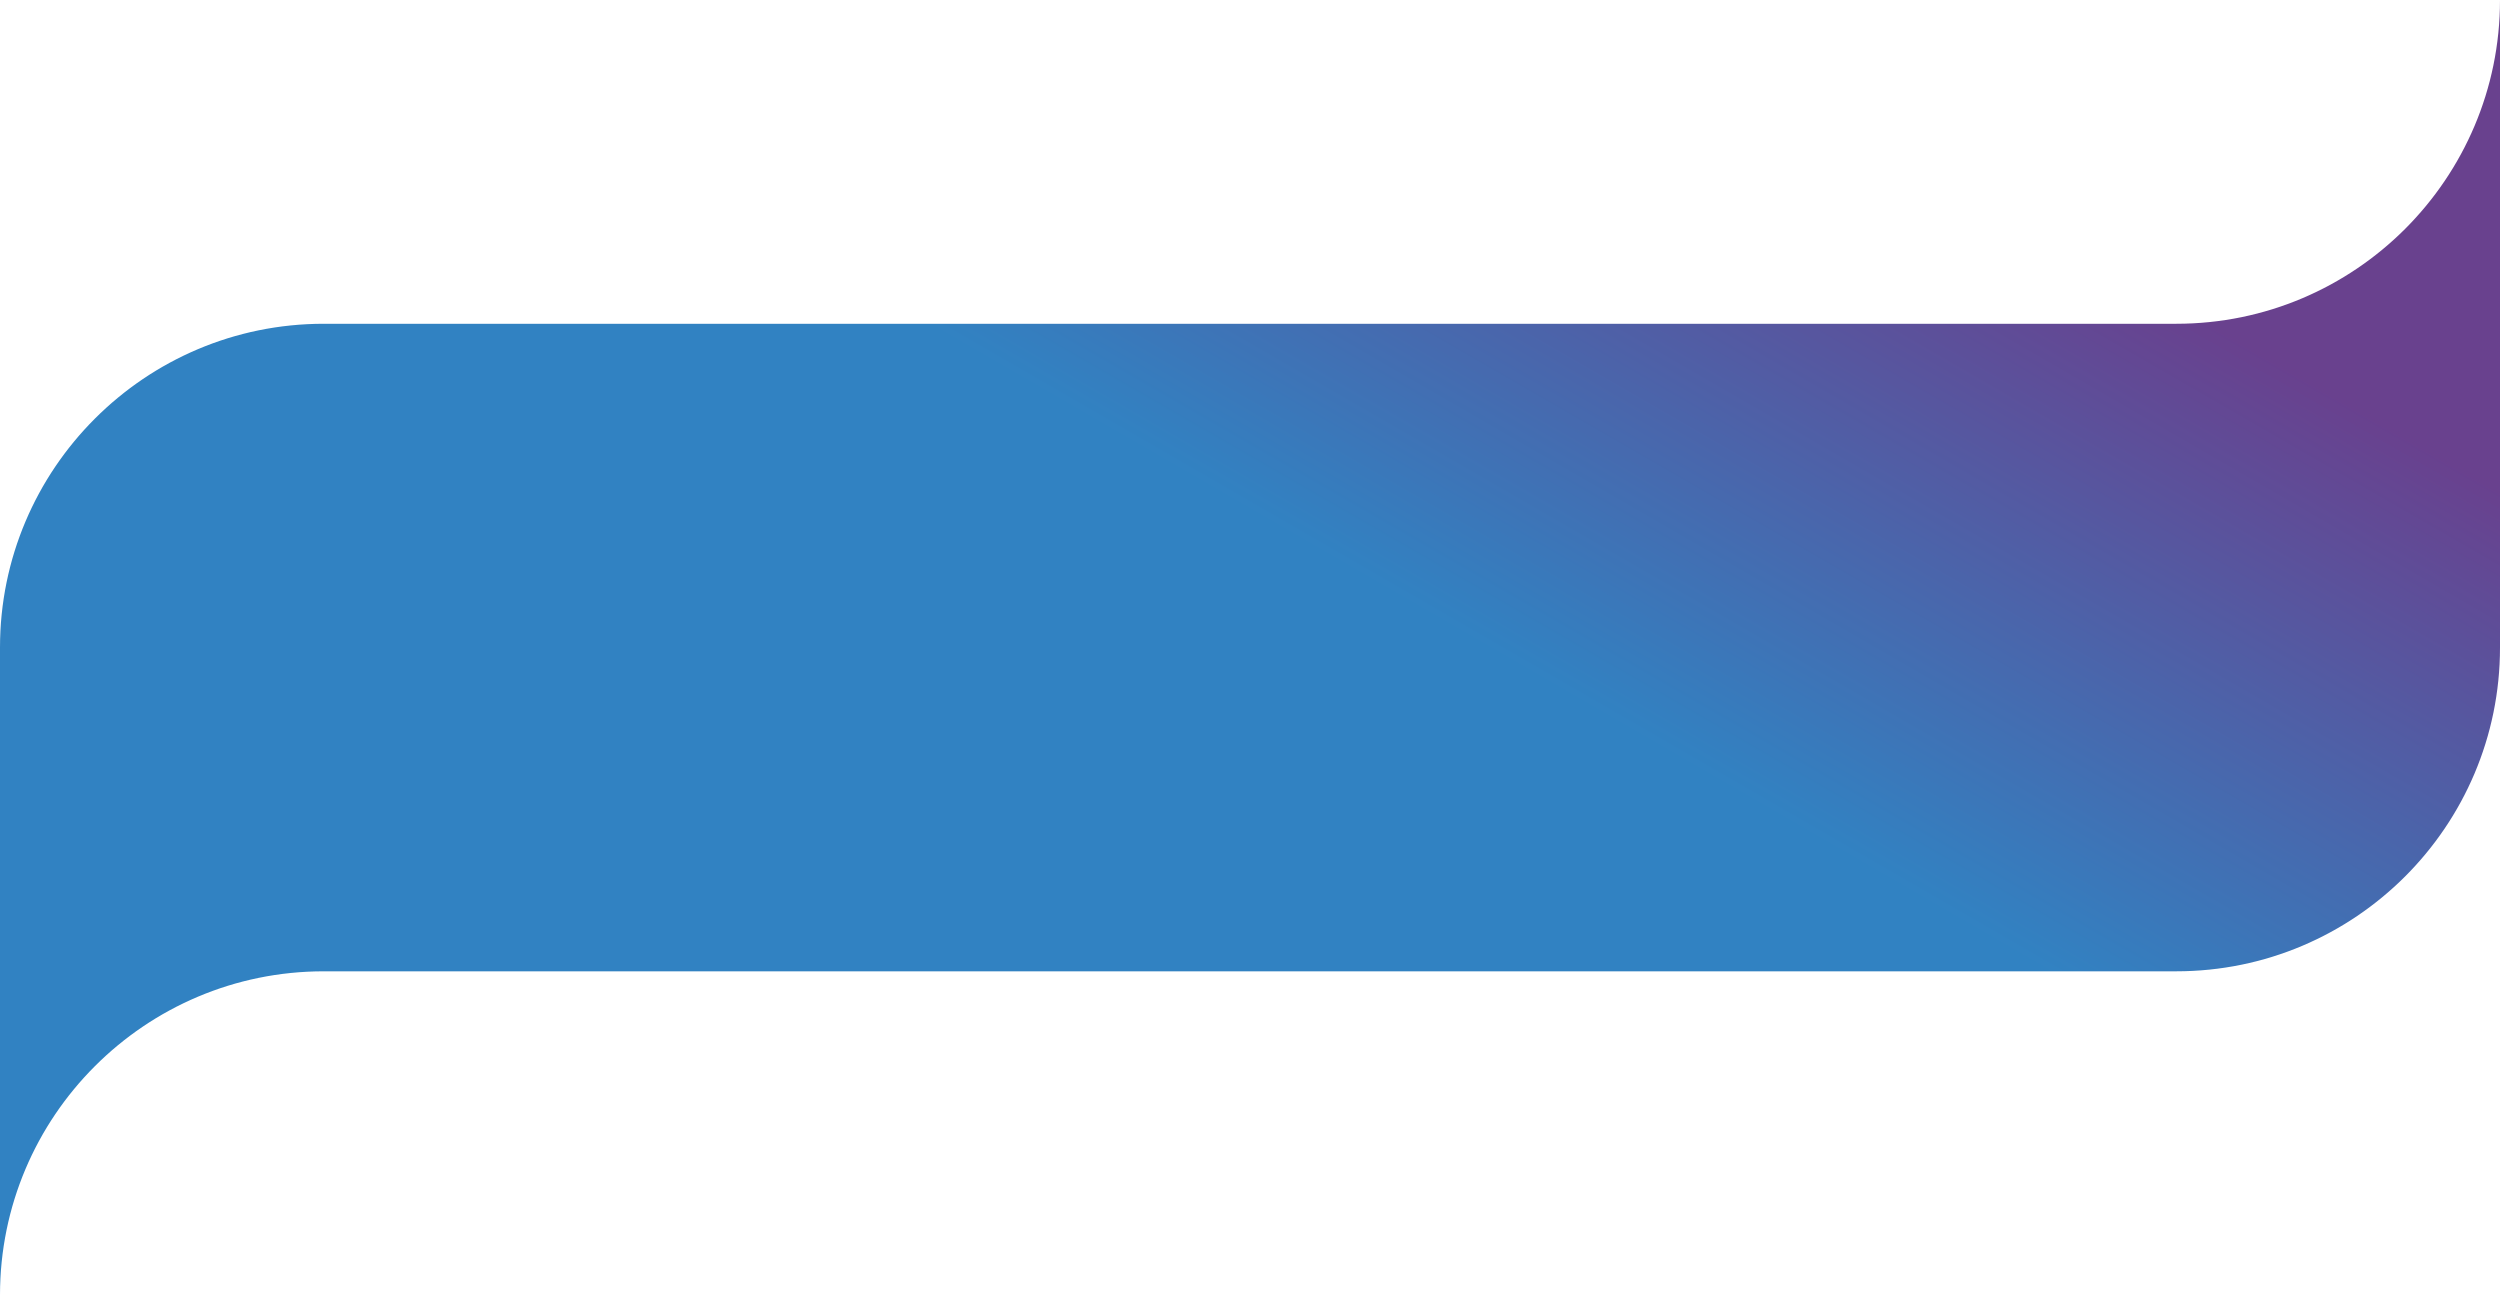 <?xml version="1.0" encoding="utf-8"?>
<!-- Generator: Adobe Illustrator 26.5.0, SVG Export Plug-In . SVG Version: 6.00 Build 0)  -->
<svg version="1.1" id="Layer_1" xmlns="http://www.w3.org/2000/svg" xmlns:xlink="http://www.w3.org/1999/xlink" x="0px" y="0px"
	 viewBox="0 0 305 158" style="enable-background:new 0 0 305 158;" xml:space="preserve">
<style type="text/css">
	.st0{opacity:0.9;fill:url(#SVGID_1_);}
</style>
<linearGradient id="SVGID_1_" gradientUnits="userSpaceOnUse" x1="80.175" y1="204.271" x2="224.825" y2="-46.271">
	<stop  offset="0.55" style="stop-color:#1B75BC"/>
	<stop  offset="0.822" style="stop-color:#592C82"/>
</linearGradient>
<path class="st0" d="M39.5,39.5C17.7,39.5,0,57.2,0,79l0,0v79c0-21.8,17.7-39.5,39.5-39.5h226c21.8,0,39.5-17.7,39.5-39.5l0,0l0,0V0
	c0,21.8-17.7,39.5-39.5,39.5H39.5z"/>
</svg>
